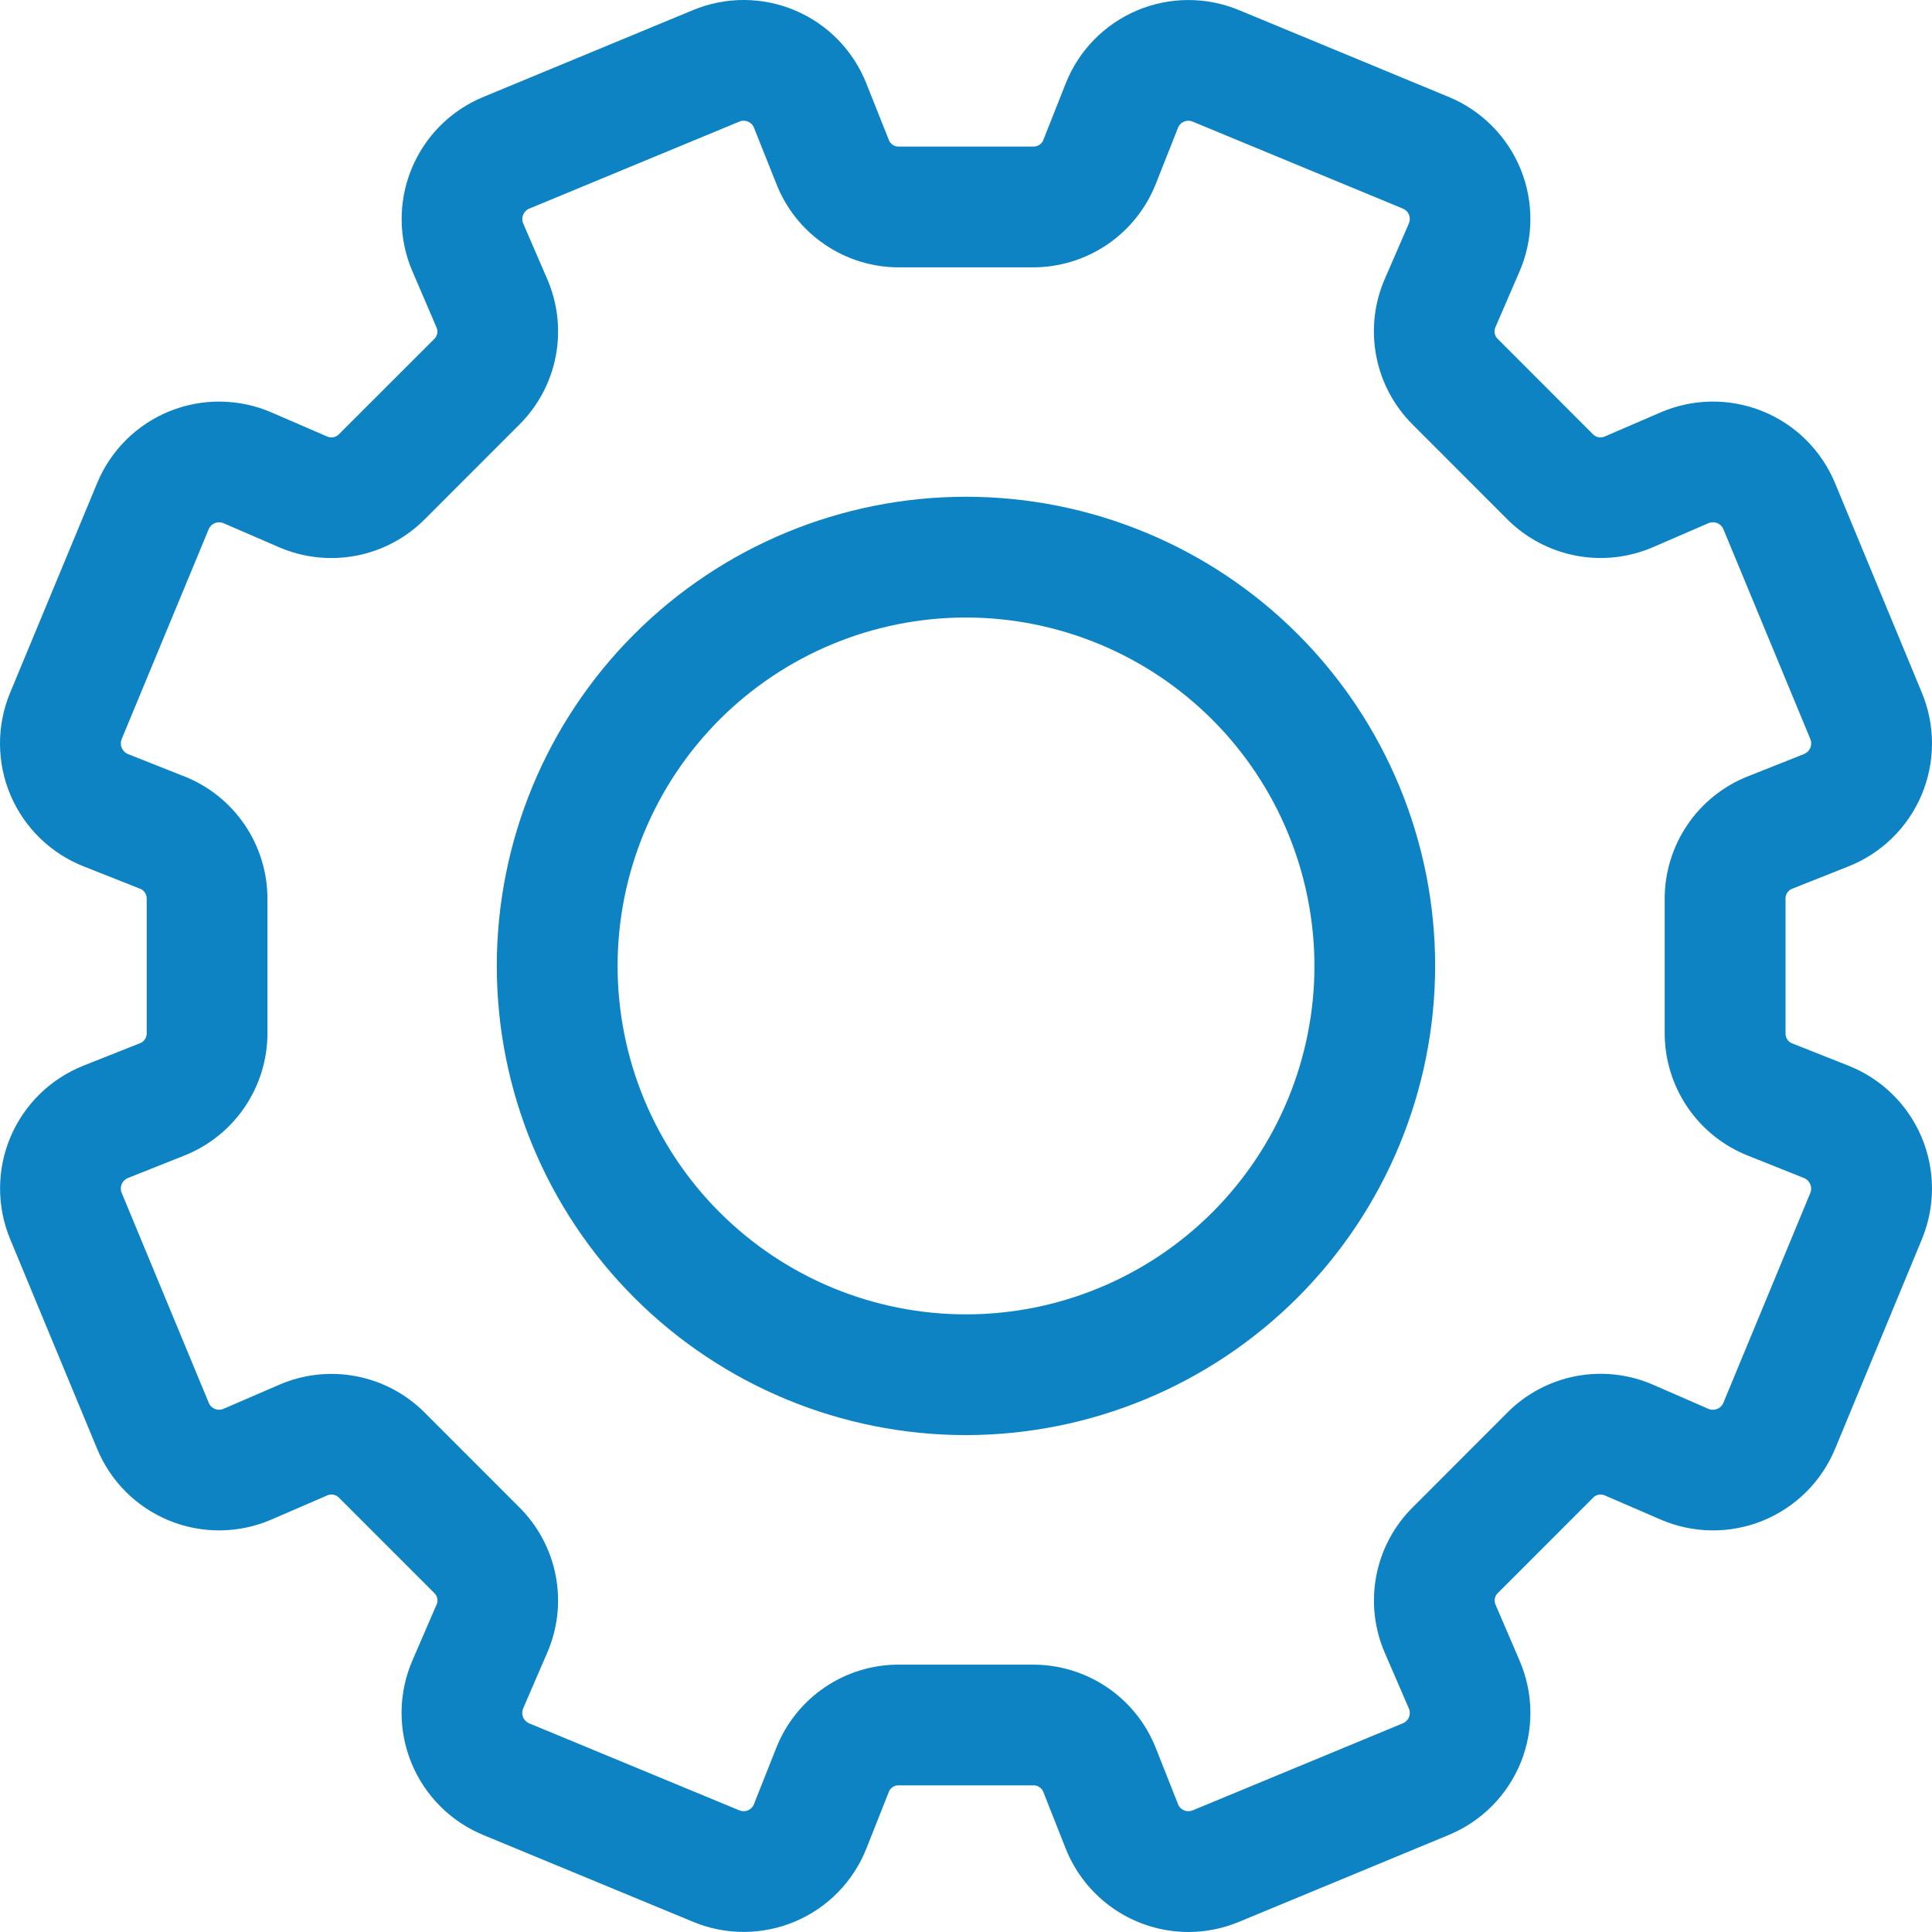 <svg width="42" height="42" viewBox="0 0 42 42" fill="none" xmlns="http://www.w3.org/2000/svg">
<path d="M25.832 42C25.256 41.998 24.694 41.825 24.219 41.5C23.743 41.175 23.376 40.716 23.165 40.18L22.686 38.968C22.653 38.868 22.556 38.804 22.451 38.812H19.549C19.445 38.804 19.349 38.868 19.317 38.968L18.836 40.181C18.553 40.899 17.994 41.472 17.284 41.772C16.573 42.072 15.772 42.074 15.061 41.776L10.507 39.892C9.795 39.598 9.231 39.031 8.941 38.317C8.651 37.603 8.66 36.803 8.966 36.096L9.484 34.898C9.533 34.806 9.512 34.691 9.432 34.622L7.379 32.569V32.569C7.31 32.488 7.194 32.466 7.1 32.515L5.907 33.031C5.2 33.339 4.398 33.349 3.684 33.059C2.97 32.769 2.402 32.204 2.109 31.49L0.222 26.94H0.222C-0.074 26.229 -0.072 25.428 0.228 24.718C0.528 24.008 1.101 23.449 1.818 23.165L3.03 22.684C3.13 22.652 3.196 22.556 3.189 22.451V19.547C3.196 19.442 3.13 19.346 3.029 19.314L1.82 18.835C1.103 18.553 0.529 17.994 0.228 17.285C-0.073 16.575 -0.076 15.774 0.219 15.062L2.11 10.507C2.403 9.794 2.971 9.229 3.685 8.94C4.399 8.651 5.2 8.661 5.907 8.968L7.1 9.484C7.194 9.532 7.309 9.51 7.378 9.43L9.431 7.378C9.51 7.309 9.532 7.196 9.483 7.103L8.969 5.906C8.662 5.199 8.652 4.399 8.941 3.685C9.23 2.97 9.794 2.402 10.506 2.108L15.062 0.221C15.774 -0.076 16.574 -0.074 17.285 0.227C17.994 0.527 18.553 1.101 18.835 1.818L19.316 3.025C19.347 3.127 19.444 3.194 19.55 3.186H22.452C22.558 3.194 22.656 3.128 22.688 3.026L23.166 1.818H23.166C23.448 1.101 24.008 0.527 24.718 0.227C25.428 -0.073 26.229 -0.075 26.94 0.222L31.495 2.108C32.207 2.402 32.771 2.97 33.06 3.684C33.349 4.399 33.339 5.199 33.031 5.906L32.515 7.1C32.467 7.194 32.489 7.309 32.569 7.377L34.62 9.431V9.431C34.691 9.511 34.807 9.532 34.902 9.482L36.094 8.968C36.801 8.661 37.602 8.65 38.317 8.94C39.032 9.229 39.6 9.794 39.894 10.507L41.78 15.06H41.78C42.076 15.772 42.073 16.572 41.773 17.282C41.473 17.992 40.9 18.551 40.184 18.835L38.972 19.316C38.873 19.349 38.808 19.445 38.816 19.549V22.453C38.808 22.559 38.874 22.656 38.975 22.688L40.181 23.166C40.898 23.448 41.471 24.007 41.772 24.716C42.072 25.425 42.076 26.226 41.781 26.938L39.895 31.492C39.601 32.205 39.033 32.77 38.318 33.06C37.603 33.349 36.801 33.339 36.094 33.031L34.901 32.515C34.807 32.466 34.691 32.488 34.623 32.569L32.572 34.621C32.492 34.689 32.47 34.803 32.517 34.896L33.031 36.093C33.339 36.8 33.349 37.601 33.06 38.315C32.77 39.029 32.206 39.597 31.493 39.891L26.938 41.778C26.588 41.924 26.212 42 25.832 42L25.832 42ZM19.549 36.188H22.451C23.027 36.186 23.591 36.358 24.068 36.681C24.545 37.004 24.914 37.464 25.126 38L25.607 39.215C25.63 39.278 25.678 39.329 25.74 39.355C25.802 39.381 25.872 39.38 25.934 39.353L30.49 37.466H30.49C30.553 37.442 30.604 37.393 30.63 37.33C30.655 37.267 30.654 37.197 30.625 37.135L30.108 35.94C29.877 35.411 29.811 34.825 29.919 34.259C30.027 33.693 30.303 33.172 30.713 32.766L32.765 30.712C33.171 30.302 33.692 30.025 34.259 29.916C34.826 29.808 35.413 29.873 35.941 30.105L37.135 30.625C37.197 30.653 37.268 30.654 37.331 30.628C37.394 30.603 37.444 30.552 37.468 30.488L39.353 25.938V25.938C39.38 25.876 39.38 25.806 39.353 25.744C39.326 25.68 39.275 25.631 39.209 25.606L38.004 25.125C37.468 24.914 37.007 24.546 36.684 24.069C36.36 23.592 36.187 23.028 36.189 22.451V19.547C36.187 18.971 36.359 18.408 36.683 17.931C37.006 17.454 37.466 17.086 38.002 16.875L39.213 16.394C39.277 16.369 39.328 16.32 39.354 16.258C39.381 16.195 39.38 16.124 39.353 16.061L37.468 11.511H37.468C37.443 11.447 37.393 11.397 37.33 11.372C37.267 11.346 37.196 11.348 37.134 11.376L35.942 11.892H35.942C35.413 12.122 34.827 12.188 34.26 12.08C33.694 11.972 33.173 11.695 32.765 11.287L30.713 9.233C30.303 8.826 30.026 8.306 29.918 7.739C29.81 7.172 29.875 6.586 30.107 6.057L30.625 4.864C30.653 4.803 30.655 4.733 30.631 4.67C30.605 4.607 30.554 4.557 30.49 4.532L25.934 2.647C25.872 2.619 25.802 2.618 25.74 2.644C25.677 2.67 25.629 2.721 25.606 2.785L25.127 3.994C24.916 4.531 24.547 4.992 24.07 5.317C23.592 5.641 23.028 5.813 22.451 5.812H19.549C18.972 5.814 18.407 5.641 17.93 5.316C17.452 4.991 17.084 4.529 16.875 3.991L16.395 2.787C16.373 2.723 16.325 2.671 16.262 2.645C16.2 2.618 16.129 2.618 16.067 2.646L11.511 4.533C11.448 4.557 11.399 4.606 11.373 4.669C11.347 4.732 11.349 4.804 11.378 4.867L11.893 6.059C12.124 6.588 12.19 7.174 12.082 7.74C11.974 8.306 11.697 8.827 11.288 9.233L9.235 11.287C8.829 11.695 8.309 11.972 7.743 12.08C7.177 12.189 6.591 12.124 6.063 11.895L4.866 11.377H4.866C4.805 11.349 4.735 11.347 4.672 11.372C4.61 11.396 4.56 11.446 4.535 11.509L2.646 16.065C2.62 16.127 2.62 16.197 2.646 16.259C2.674 16.322 2.725 16.372 2.79 16.396L3.996 16.874H3.997C4.534 17.084 4.994 17.452 5.319 17.929C5.643 18.407 5.816 18.971 5.814 19.547V22.451C5.816 23.028 5.643 23.592 5.319 24.069C4.995 24.546 4.534 24.914 3.997 25.125L2.788 25.606C2.724 25.63 2.673 25.679 2.646 25.742C2.62 25.805 2.62 25.876 2.648 25.938L4.535 30.488L4.535 30.488C4.559 30.552 4.608 30.602 4.671 30.628C4.734 30.654 4.805 30.652 4.867 30.623L6.059 30.108C6.588 29.876 7.174 29.81 7.741 29.918C8.308 30.026 8.829 30.303 9.235 30.712L11.288 32.766C11.697 33.172 11.974 33.693 12.082 34.26C12.19 34.827 12.123 35.413 11.891 35.941L11.375 37.135C11.347 37.197 11.346 37.267 11.371 37.33C11.397 37.393 11.447 37.442 11.511 37.467L16.064 39.352C16.126 39.38 16.197 39.381 16.259 39.355C16.321 39.329 16.37 39.278 16.393 39.214L16.874 38.001C17.085 37.464 17.453 37.004 17.931 36.68C18.408 36.356 18.973 36.184 19.549 36.188L19.549 36.188ZM21 31.198C18.295 31.198 15.7 30.123 13.788 28.21C11.875 26.298 10.8 23.703 10.8 20.998C10.8 18.293 11.875 15.698 13.788 13.786C15.701 11.873 18.295 10.799 21 10.799C23.706 10.799 26.3 11.874 28.213 13.787C30.125 15.7 31.199 18.294 31.199 21C31.196 23.703 30.12 26.296 28.208 28.208C26.296 30.119 23.704 31.195 21 31.198V31.198ZM21 13.424C18.991 13.424 17.065 14.222 15.644 15.642C14.224 17.063 13.426 18.99 13.426 20.998C13.426 23.007 14.223 24.934 15.644 26.354C17.064 27.775 18.991 28.573 21 28.573C23.009 28.573 24.935 27.775 26.356 26.355C27.776 24.935 28.574 23.008 28.575 20.999C28.572 18.991 27.774 17.065 26.354 15.645C24.934 14.225 23.009 13.426 21 13.424Z" fill="#0D83C4"/>
</svg>
